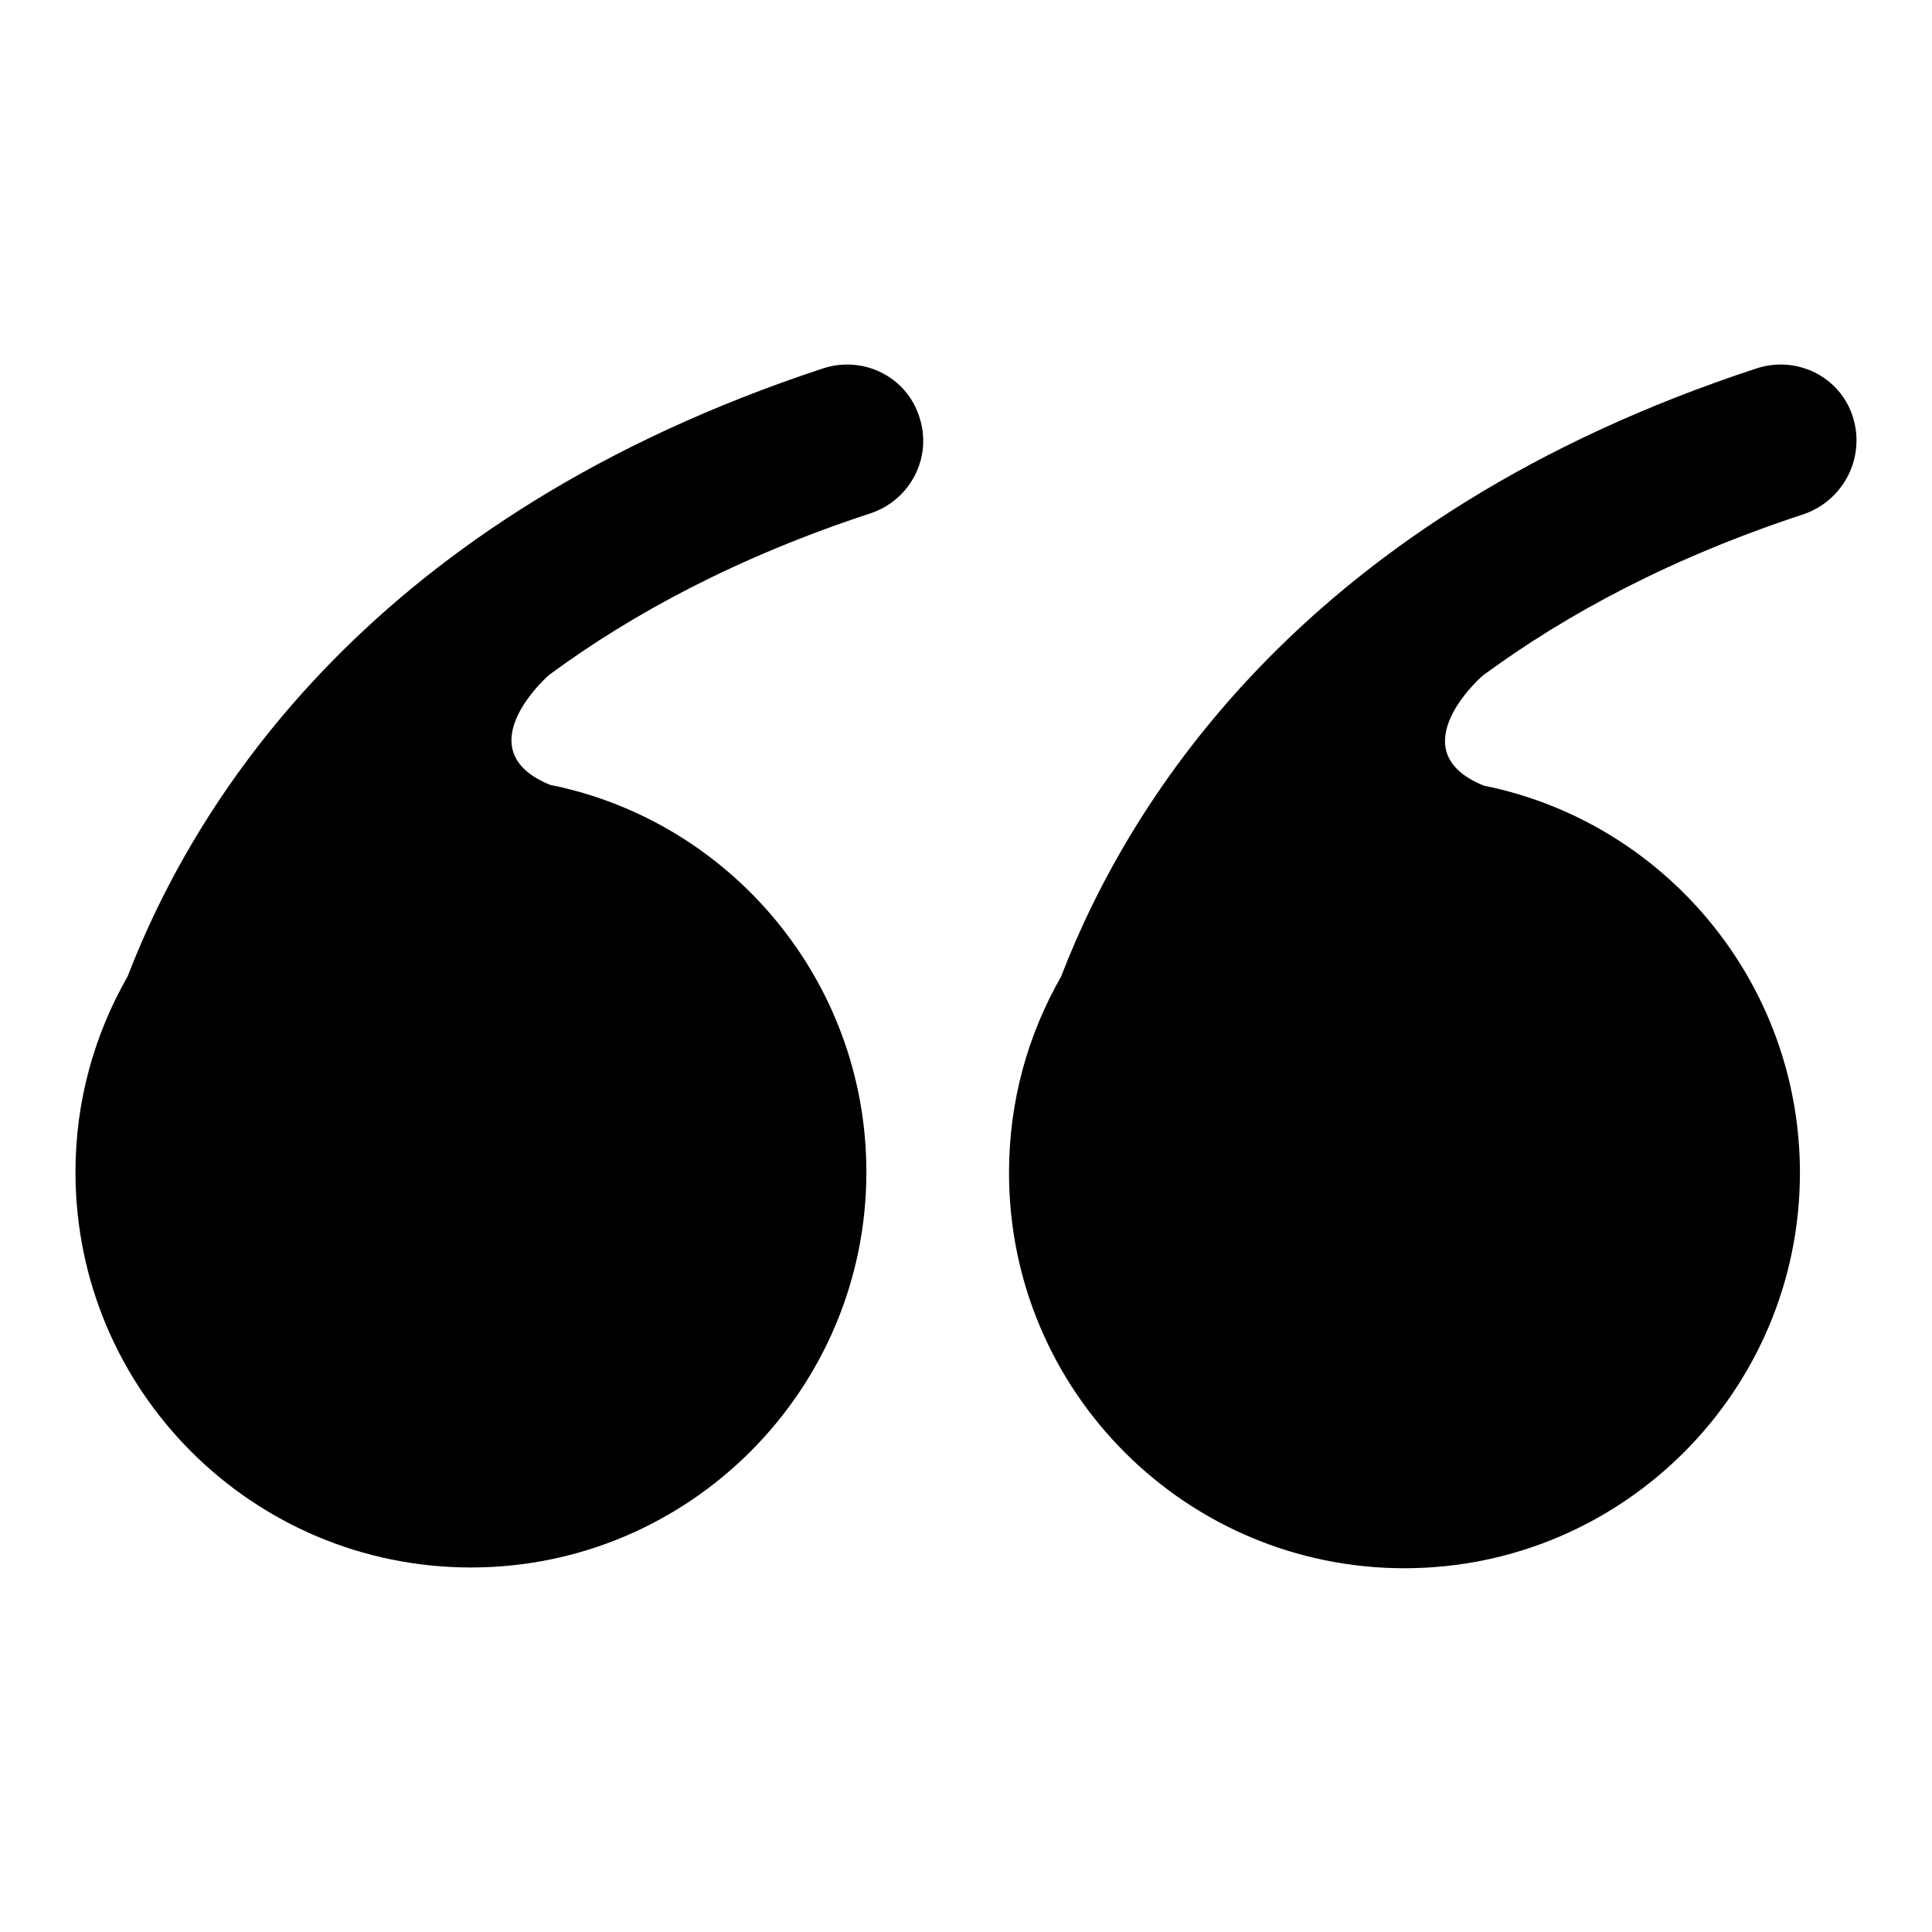 <?xml version="1.0" encoding="utf-8"?>
<!-- Svg Vector Icons : http://www.onlinewebfonts.com/icon -->
<!DOCTYPE svg PUBLIC "-//W3C//DTD SVG 1.1//EN" "http://www.w3.org/Graphics/SVG/1.1/DTD/svg11.dtd">
<svg version="1.1" xmlns="http://www.w3.org/2000/svg" xmlns:xlink="http://www.w3.org/1999/xlink" x="0px" y="0px" viewBox="0 0 256 256" enable-background="new 0 0 256 256" xml:space="preserve">
<g><g><path fill="#000000" d="M121.8,55.2c-1.7-5.3-7.4-8.1-12.7-6.4c-59.5,19.6-83,56.7-92.2,80.6c-4.4,7.7-6.9,16.5-6.9,25.9c0,29,23.5,52.4,52.4,52.4c28.9,0,52.4-23.5,52.4-52.4c0-25.3-18-46.5-41.9-51.3l0,0c-10.8-4.4-1.4-13.5-0.1-14.6c11-8.1,24.9-15.6,42.6-21.4C120.7,66.2,123.6,60.5,121.8,55.2z"/><path fill="#000000" d="M245.5,55.2c-1.7-5.3-7.4-8.1-12.7-6.4c-59.5,19.5-83,56.7-92.2,80.6c-4.4,7.7-6.9,16.5-6.9,26c0,29,23.5,52.4,52.4,52.4c28.9,0,52.4-23.5,52.4-52.4c0-25.3-18-46.5-41.9-51.3l0,0c-10.8-4.4-1.4-13.5-0.1-14.6c11-8.1,24.9-15.6,42.6-21.4C244.4,66.2,247.2,60.5,245.5,55.2z"/></g></g>
</svg>